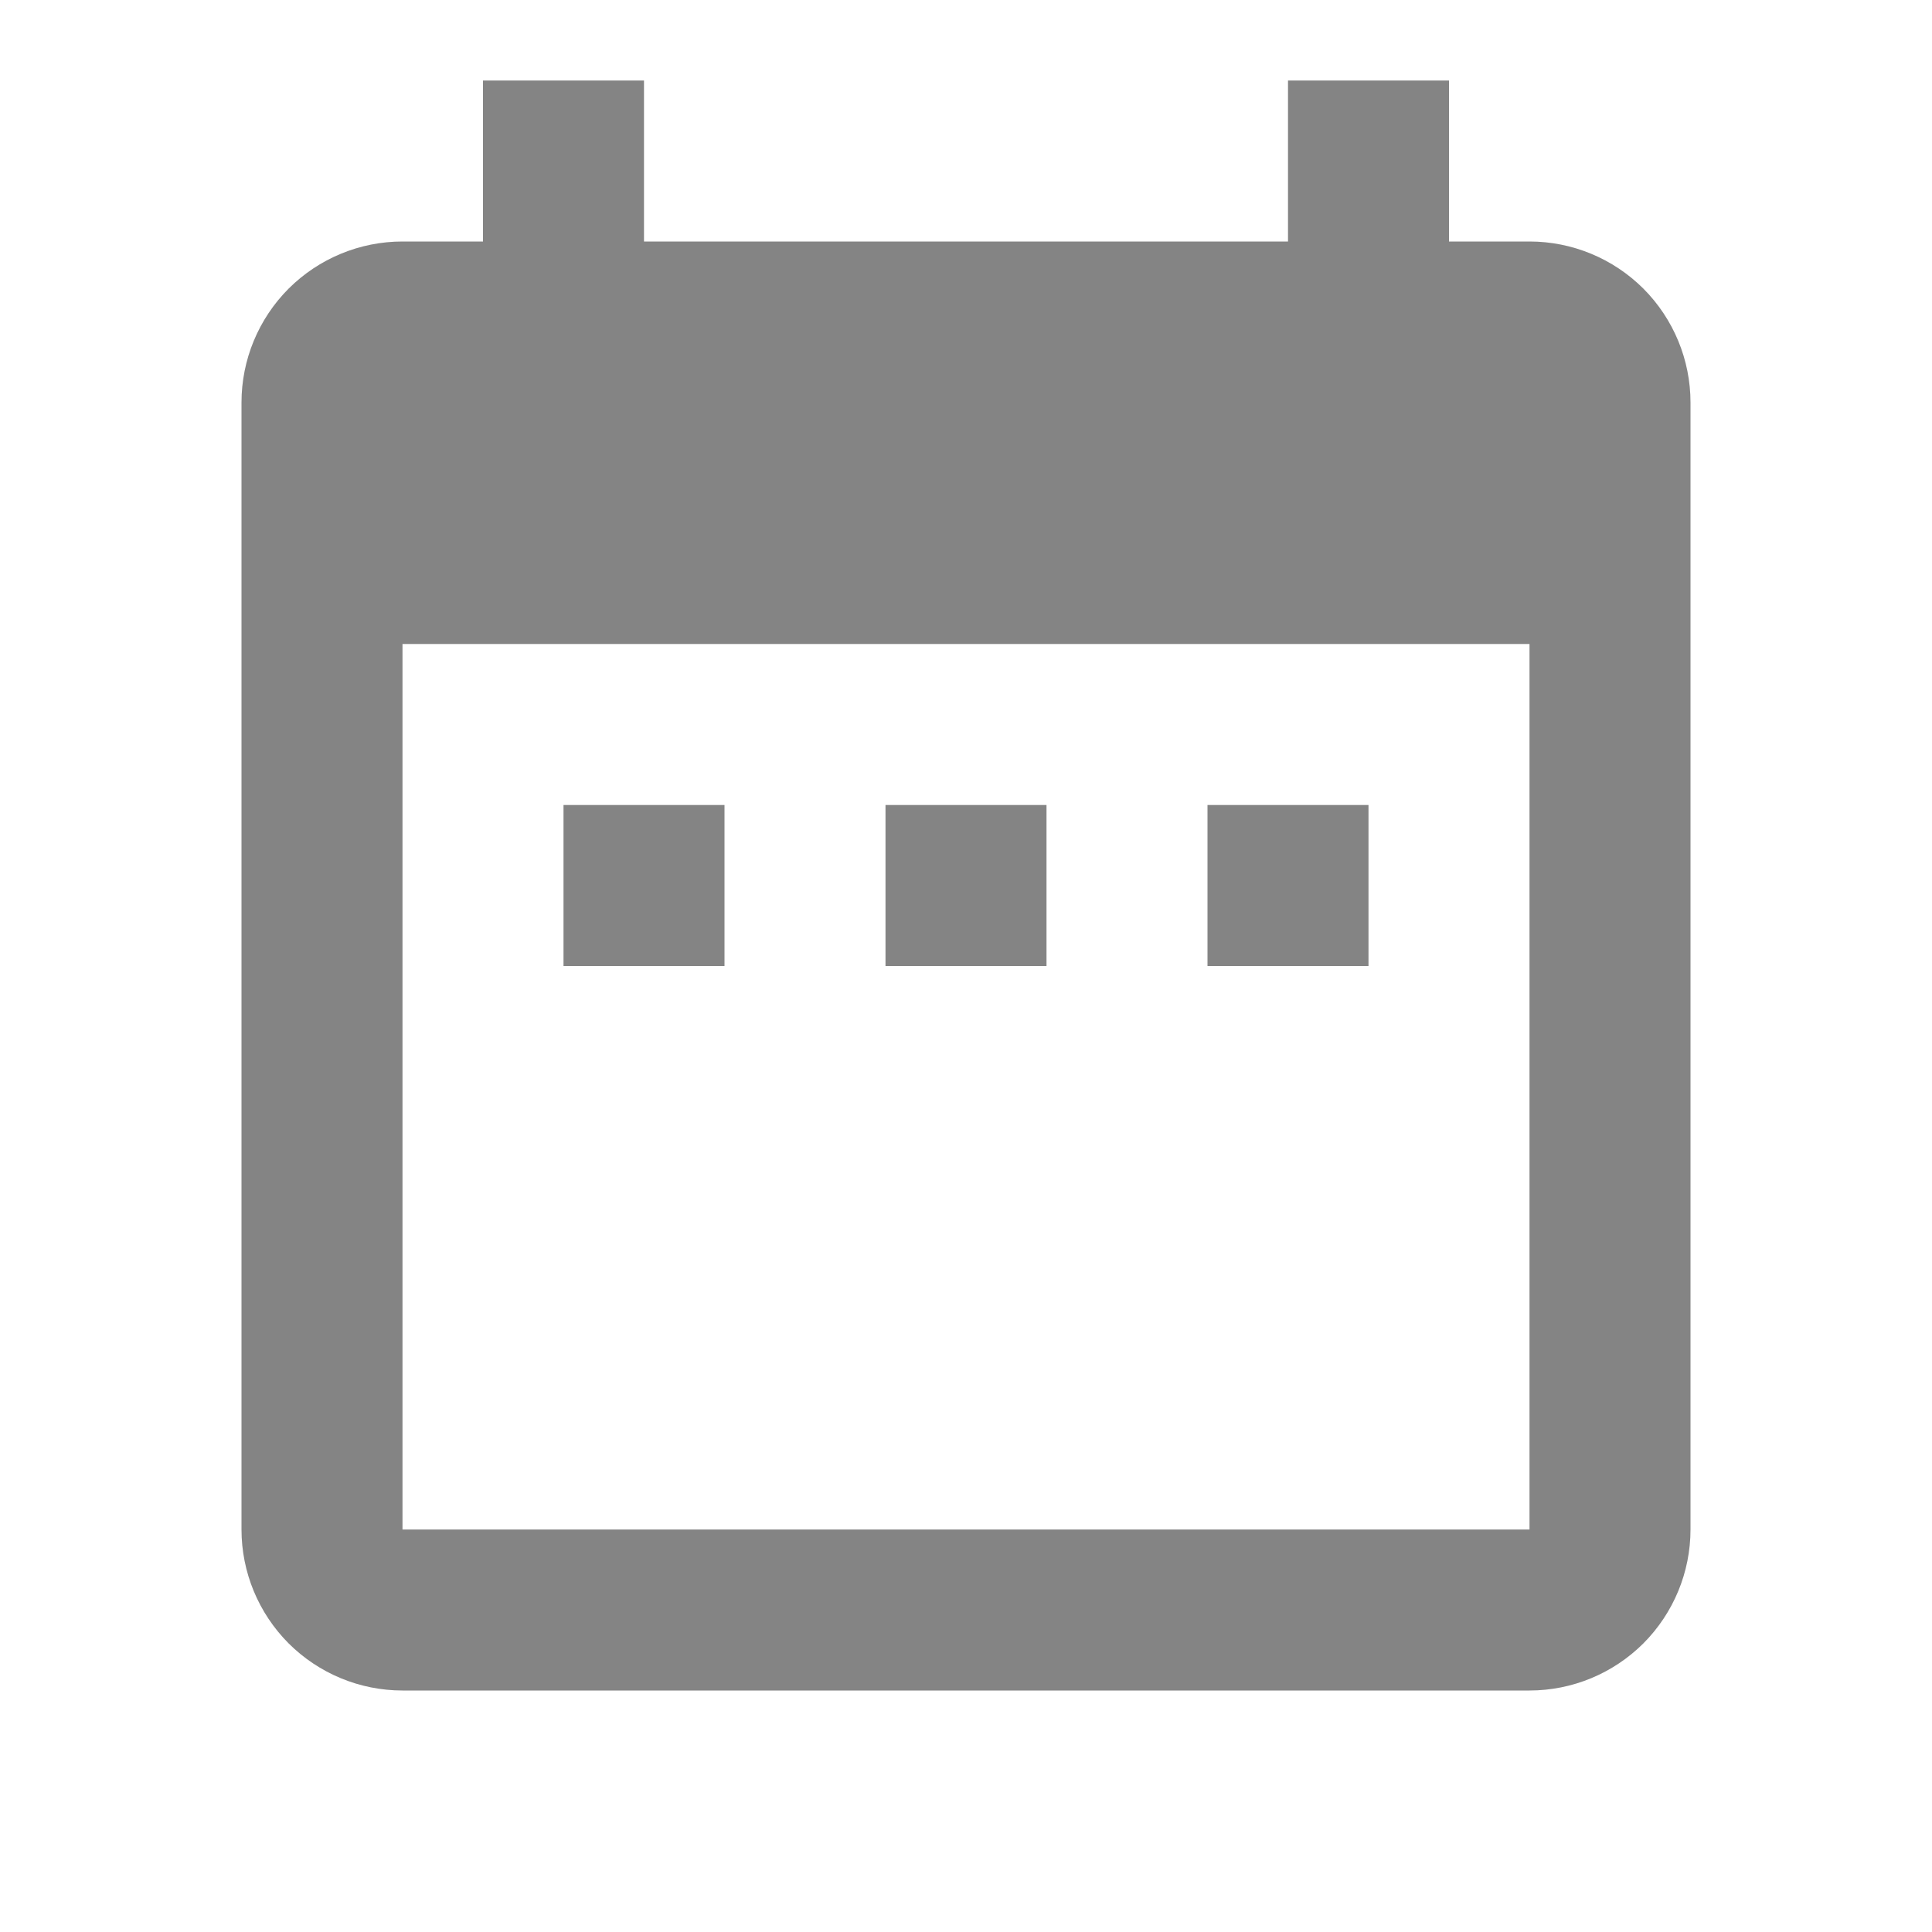 <svg width="18" height="18" viewBox="0 0 18 18" fill="none" xmlns="http://www.w3.org/2000/svg">
<path d="M6.75 7.5H5.25V9H6.75V7.5ZM9.75 7.5H8.25V9H9.75V7.5ZM12.75 7.5H11.25V9H12.75V7.5ZM14.25 2.25H13.5V0.75H12V2.25H6V0.75H4.5V2.25H3.75C3.352 2.25 2.971 2.408 2.689 2.689C2.408 2.971 2.25 3.352 2.25 3.75V14.25C2.25 14.648 2.408 15.029 2.689 15.311C2.971 15.592 3.352 15.75 3.75 15.75H14.25C14.648 15.75 15.029 15.592 15.311 15.311C15.592 15.029 15.75 14.648 15.75 14.25V3.75C15.75 3.352 15.592 2.971 15.311 2.689C15.029 2.408 14.648 2.25 14.25 2.25ZM14.25 14.25H3.75V6H14.25V14.25Z" fill="#848484"/>
</svg>
